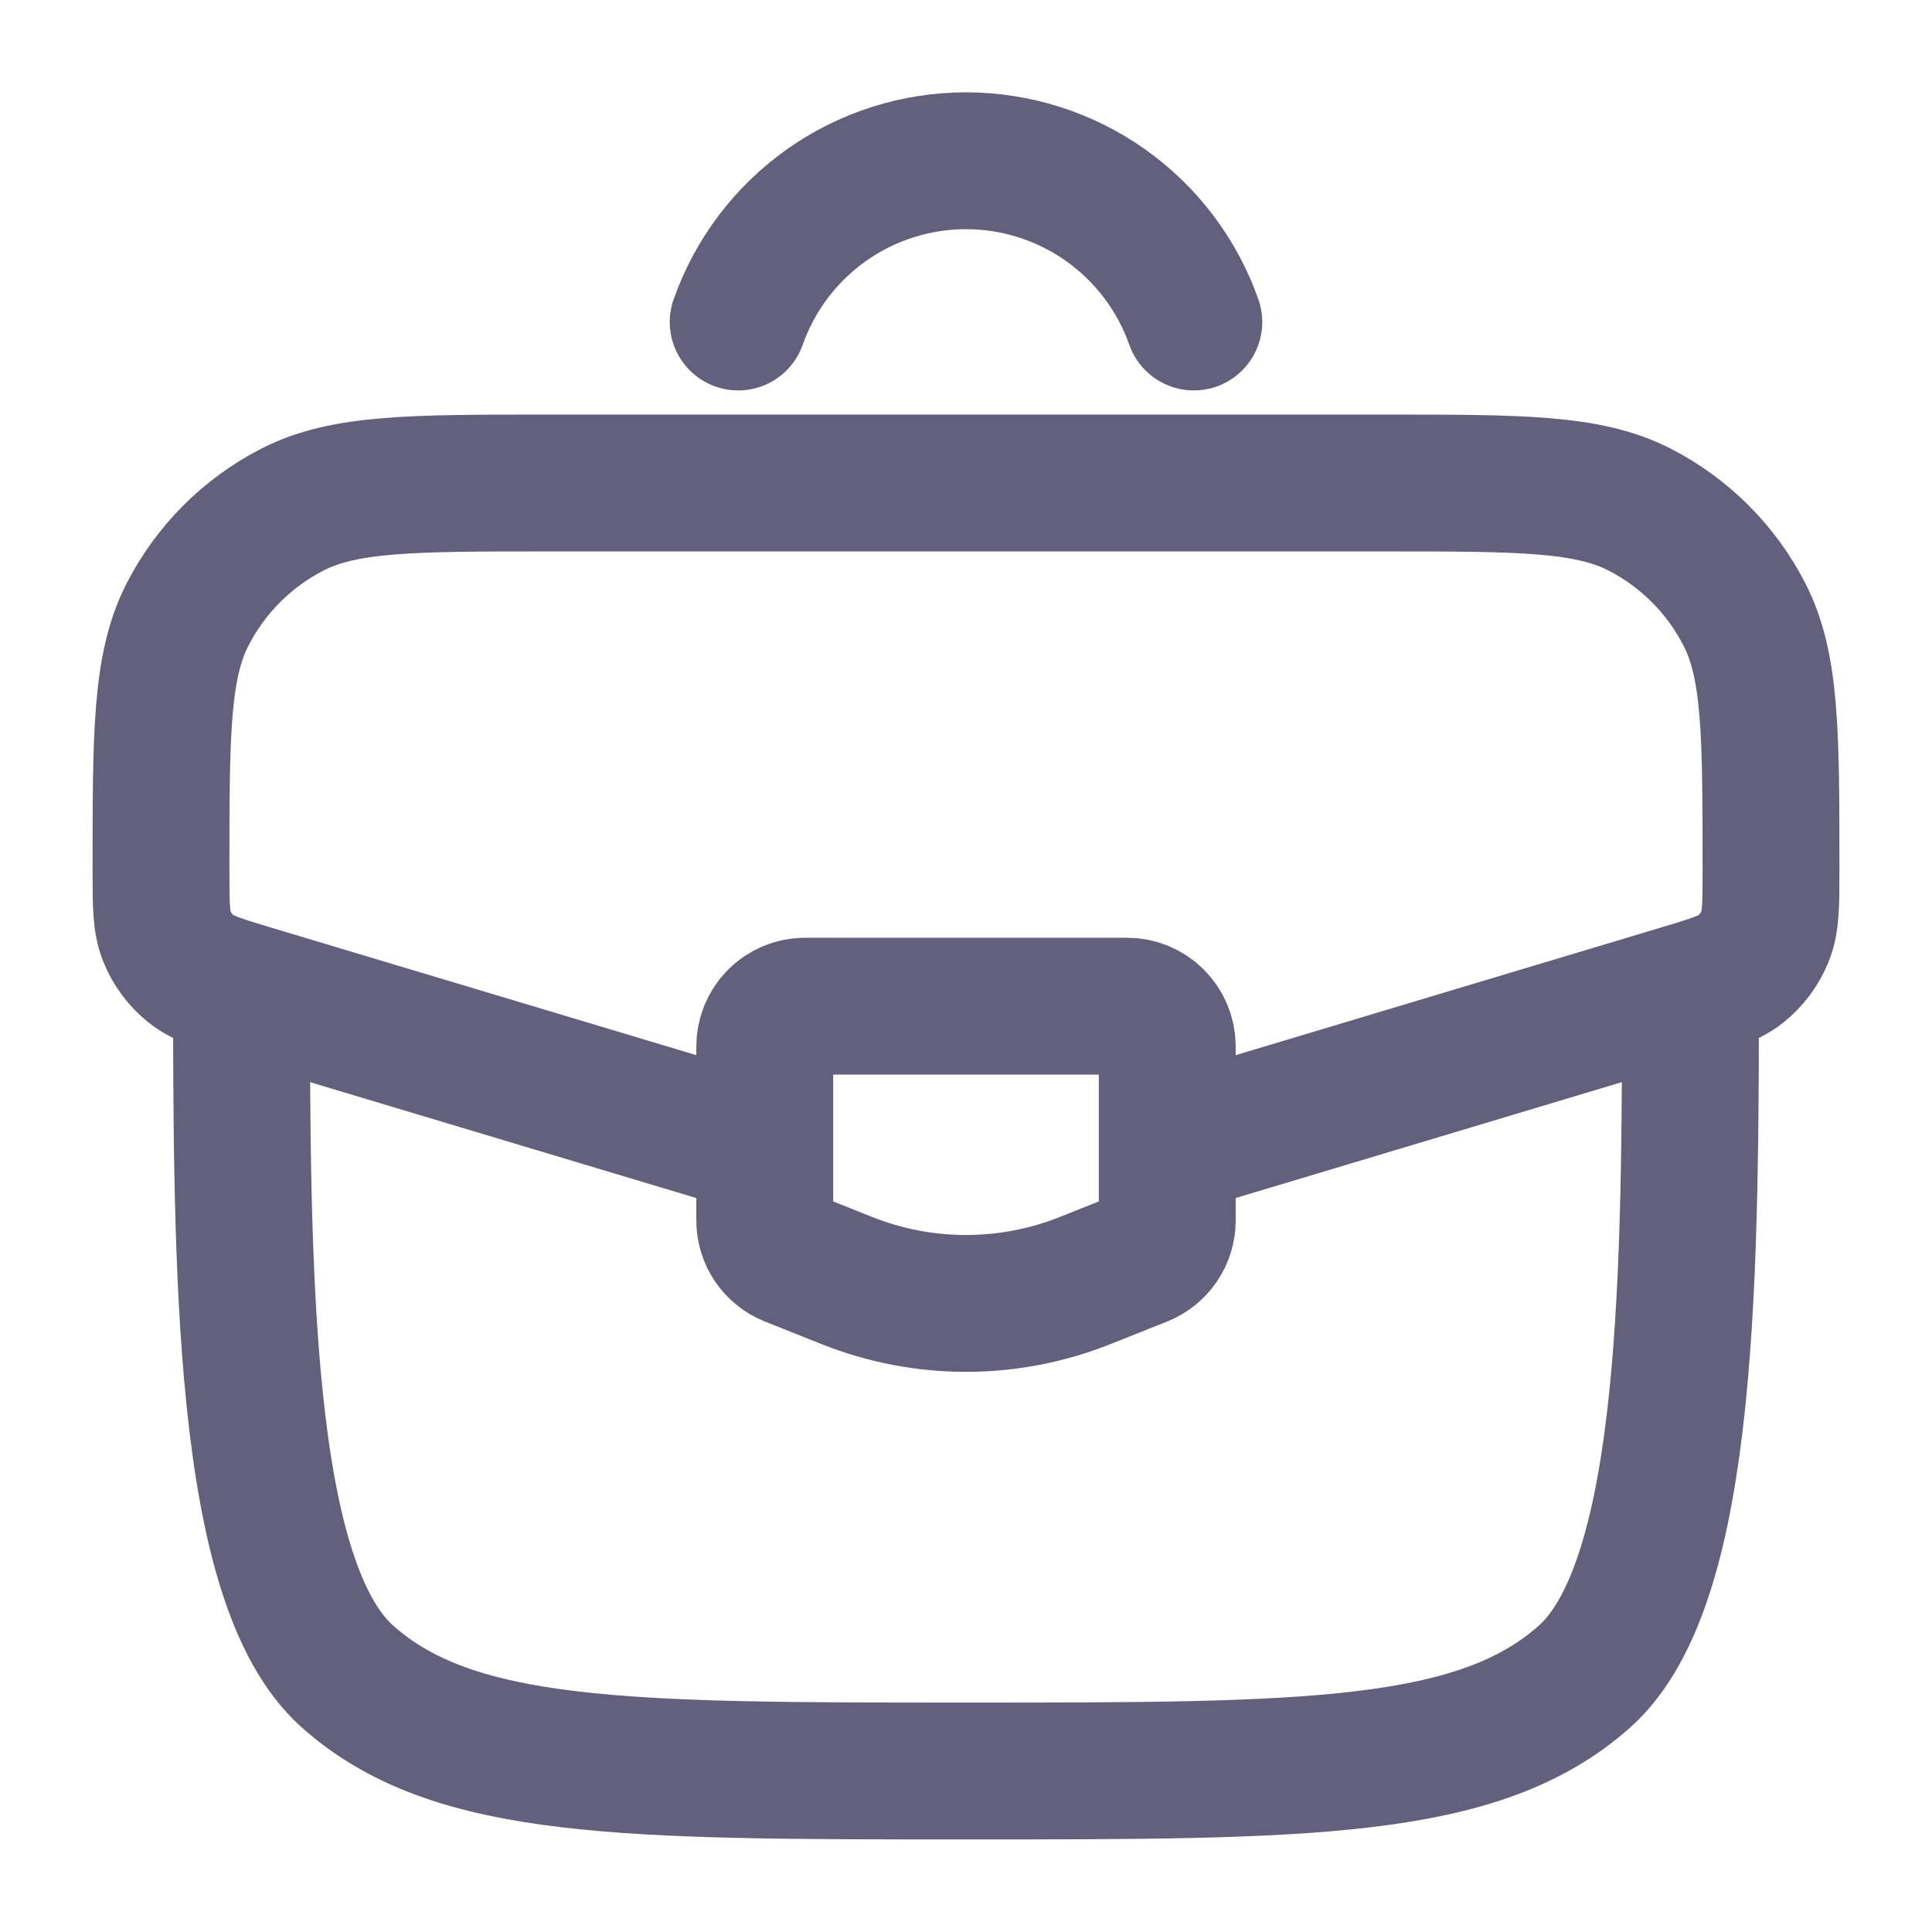 <svg width="24" height="24" viewBox="0 0 24 24" fill="none" xmlns="http://www.w3.org/2000/svg">
<path d="M3 12C3 15.771 3 19.657 4.318 20.828C5.636 22 7.758 22 12 22C16.243 22 18.364 22 19.682 20.828C21 19.657 21 15.771 21 12" stroke="#63607D" stroke-width="1.7"/>
<path d="M14.66 14.202L20.858 12.342C21.268 12.219 21.474 12.158 21.626 12.036C21.759 11.929 21.862 11.79 21.926 11.632C22 11.452 22 11.237 22 10.808C22 9.12 22 8.277 21.67 7.633C21.383 7.073 20.927 6.617 20.367 6.33C19.723 6 18.88 6 17.192 6H6.808C5.12 6 4.277 6 3.633 6.33C3.073 6.617 2.617 7.073 2.33 7.633C2 8.277 2 9.12 2 10.808C2 11.237 2 11.451 2.073 11.632C2.137 11.79 2.24 11.929 2.373 12.036C2.526 12.158 2.731 12.219 3.143 12.343L9.34 14.202" stroke="#63607D" stroke-width="1.7"/>
<path d="M9.17 4C9.377 3.414 9.76 2.907 10.267 2.548C10.773 2.19 11.379 1.997 12 1.997C12.621 1.997 13.226 2.19 13.733 2.548C14.24 2.907 14.623 3.414 14.83 4M14 12.499H10C9.867 12.499 9.74 12.552 9.646 12.646C9.553 12.74 9.5 12.867 9.5 12.999V15.162C9.5 15.261 9.53 15.359 9.586 15.442C9.642 15.524 9.721 15.588 9.814 15.626L10.514 15.905C11.468 16.287 12.532 16.287 13.486 15.905L14.186 15.626C14.279 15.588 14.358 15.524 14.414 15.442C14.47 15.359 14.5 15.261 14.5 15.162V12.999C14.5 12.867 14.447 12.74 14.354 12.646C14.26 12.552 14.133 12.499 14 12.499Z" stroke="#63607D" stroke-width="1.7" stroke-linecap="round"/>
</svg>
